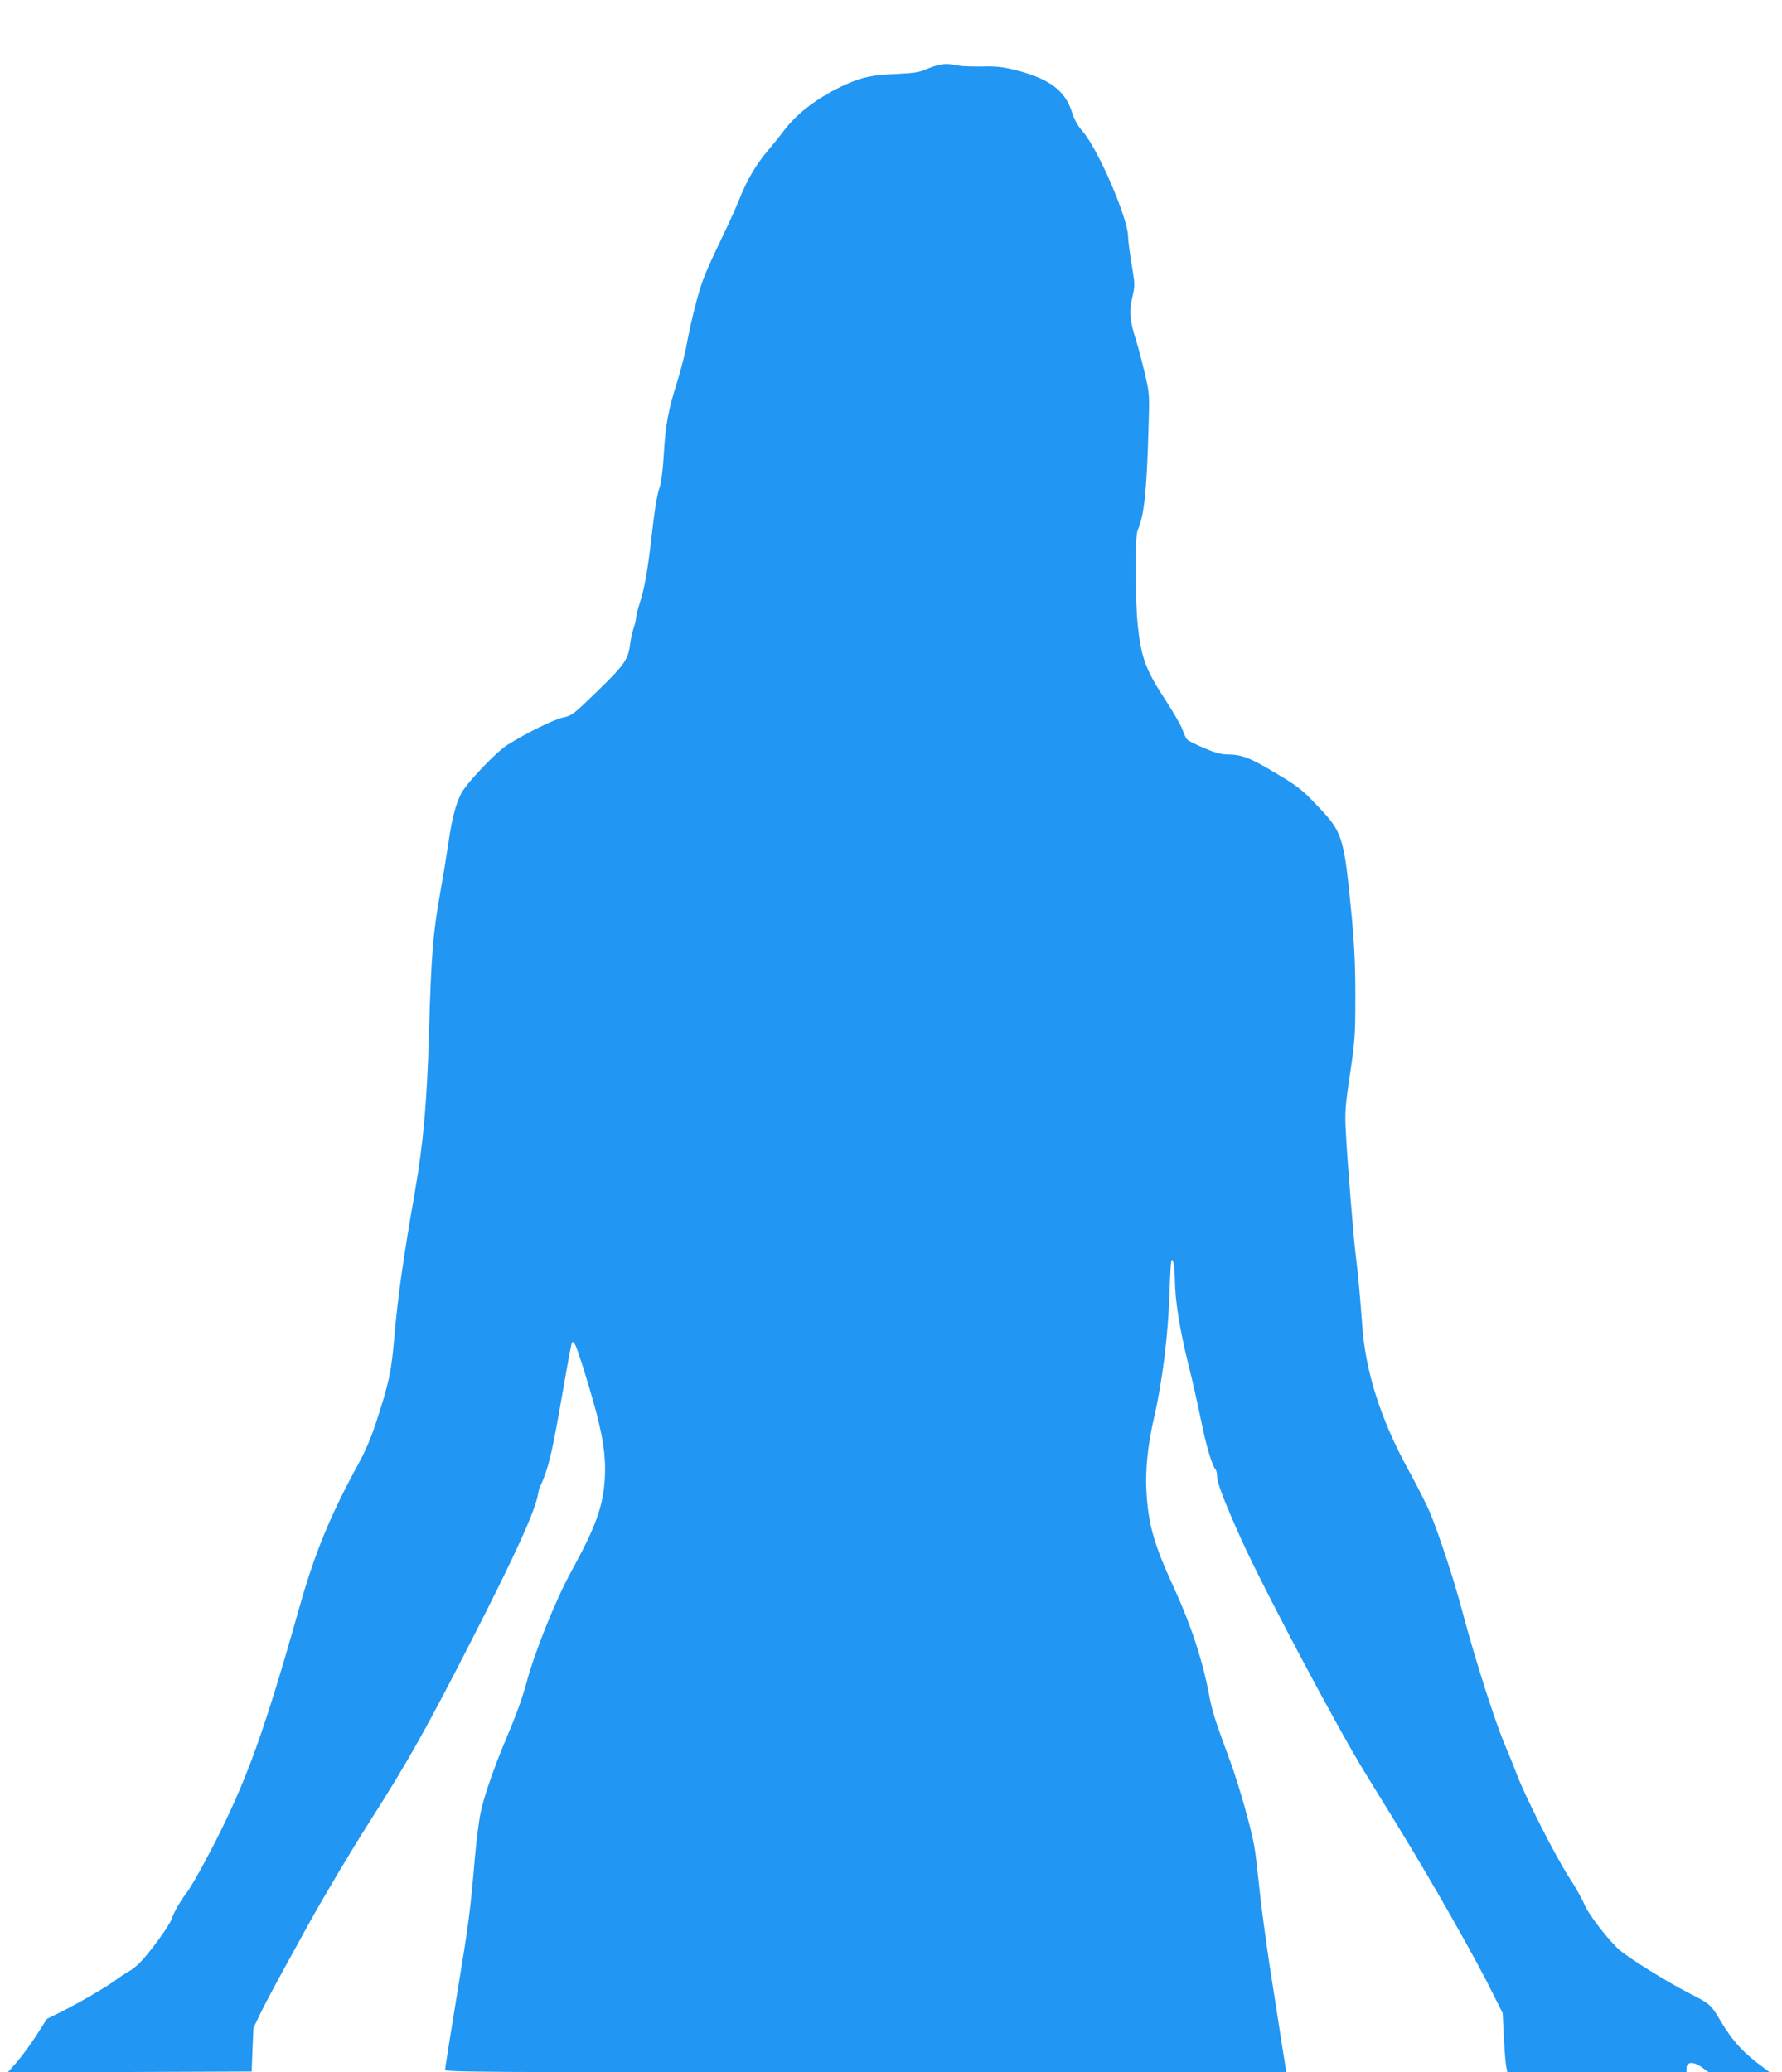 <?xml version="1.0" standalone="no"?>
<!DOCTYPE svg PUBLIC "-//W3C//DTD SVG 20010904//EN"
 "http://www.w3.org/TR/2001/REC-SVG-20010904/DTD/svg10.dtd">
<svg version="1.0" xmlns="http://www.w3.org/2000/svg"
 width="1101pt" height="1280pt" viewBox="0 0 1101 1280"
 preserveAspectRatio="xMidYMid meet">
<g transform="translate(0,1280) scale(0.1,-0.1)"
fill="#2196f3" stroke="none">
<path d="M5805 12399 c-22 -4 -61 -17 -87 -29 -36 -16 -75 -22 -165 -26 -162
-7 -224 -19 -328 -66 -162 -73 -298 -174 -380 -283 -22 -30 -66 -84 -98 -122
-74 -86 -131 -183 -179 -303 -21 -52 -52 -122 -68 -155 -146 -305 -159 -335
-198 -480 -22 -82 -47 -195 -57 -250 -9 -55 -36 -163 -60 -240 -58 -184 -73
-269 -84 -455 -5 -90 -16 -172 -24 -196 -17 -47 -31 -129 -52 -314 -23 -202
-43 -315 -70 -397 -14 -43 -25 -87 -25 -99 0 -12 -7 -40 -15 -63 -8 -23 -17
-65 -21 -94 -12 -100 -34 -132 -201 -294 -150 -146 -159 -153 -212 -164 -55
-11 -228 -96 -346 -170 -69 -43 -253 -237 -285 -299 -35 -68 -58 -158 -80
-310 -12 -80 -32 -203 -45 -275 -50 -277 -60 -394 -75 -910 -12 -414 -35 -669
-86 -963 -75 -429 -107 -658 -129 -916 -17 -195 -31 -265 -106 -496 -36 -111
-70 -191 -119 -280 -174 -319 -268 -550 -365 -895 -229 -812 -343 -1115 -588
-1570 -38 -71 -82 -146 -96 -165 -42 -54 -87 -131 -100 -172 -14 -42 -138
-212 -197 -271 -22 -22 -52 -46 -69 -54 -16 -9 -53 -33 -80 -53 -61 -45 -216
-135 -336 -196 l-89 -44 -66 -103 c-36 -56 -91 -130 -121 -165 l-55 -62 754 2
753 3 5 135 6 135 46 95 c42 86 119 227 300 555 97 174 252 435 376 630 235
368 350 574 638 1138 262 513 382 777 399 882 4 22 10 45 15 50 4 6 20 44 34
86 29 83 56 219 116 567 21 123 41 226 44 230 13 12 25 -17 70 -158 113 -363
142 -511 133 -680 -10 -175 -56 -301 -212 -585 -92 -168 -221 -488 -271 -675
-30 -108 -62 -197 -129 -355 -74 -176 -135 -352 -155 -449 -11 -50 -26 -172
-35 -271 -30 -346 -37 -403 -111 -852 -41 -248 -74 -459 -74 -467 0 -15 238
-16 2599 -16 l2598 0 -3 23 c-2 12 -15 94 -29 182 -13 88 -45 291 -70 450 -24
160 -54 380 -65 490 -11 110 -25 225 -31 255 -24 128 -95 375 -146 515 -98
265 -114 315 -134 424 -40 209 -111 426 -217 656 -124 271 -157 388 -169 595
-7 133 9 287 46 448 52 222 89 517 97 782 3 96 8 182 11 190 10 27 21 -30 22
-115 2 -132 29 -303 82 -517 28 -112 63 -268 79 -348 30 -152 69 -283 88 -302
7 -7 12 -29 12 -50 0 -37 49 -164 150 -388 138 -306 591 -1159 767 -1445 44
-71 134 -218 200 -325 211 -343 479 -815 590 -1040 l57 -114 7 -141 c4 -77 10
-159 14 -182 l8 -43 553 0 554 0 0 25 c0 41 42 44 95 6 l43 -31 188 0 188 0
-30 23 c-130 94 -198 167 -275 297 -58 99 -65 104 -199 172 -127 65 -355 206
-422 262 -64 54 -194 221 -219 283 -13 32 -55 108 -95 168 -84 130 -270 496
-324 639 -21 56 -50 126 -63 157 -60 133 -194 550 -272 846 -47 179 -139 461
-198 606 -20 48 -83 174 -142 280 -168 309 -260 602 -279 887 -11 153 -26 320
-36 395 -14 95 -57 628 -65 795 -6 122 -4 157 26 355 30 205 33 238 33 480 0
194 -6 318 -22 490 -50 511 -53 522 -227 703 -82 86 -112 109 -247 189 -157
94 -205 112 -295 113 -39 0 -77 11 -145 40 -50 21 -97 45 -103 52 -7 7 -20 36
-30 63 -10 28 -56 107 -101 176 -124 189 -153 265 -174 464 -17 160 -18 554
-1 590 40 89 56 238 67 626 7 211 6 218 -21 335 -15 65 -40 160 -55 209 -41
129 -45 180 -24 269 17 73 17 77 -4 203 -12 71 -22 147 -22 170 0 112 -182
535 -279 649 -34 39 -54 76 -70 127 -42 129 -140 201 -343 253 -84 21 -122 25
-208 23 -58 -1 -123 1 -145 5 -73 13 -80 13 -120 5z"/>
</g>
</svg>
